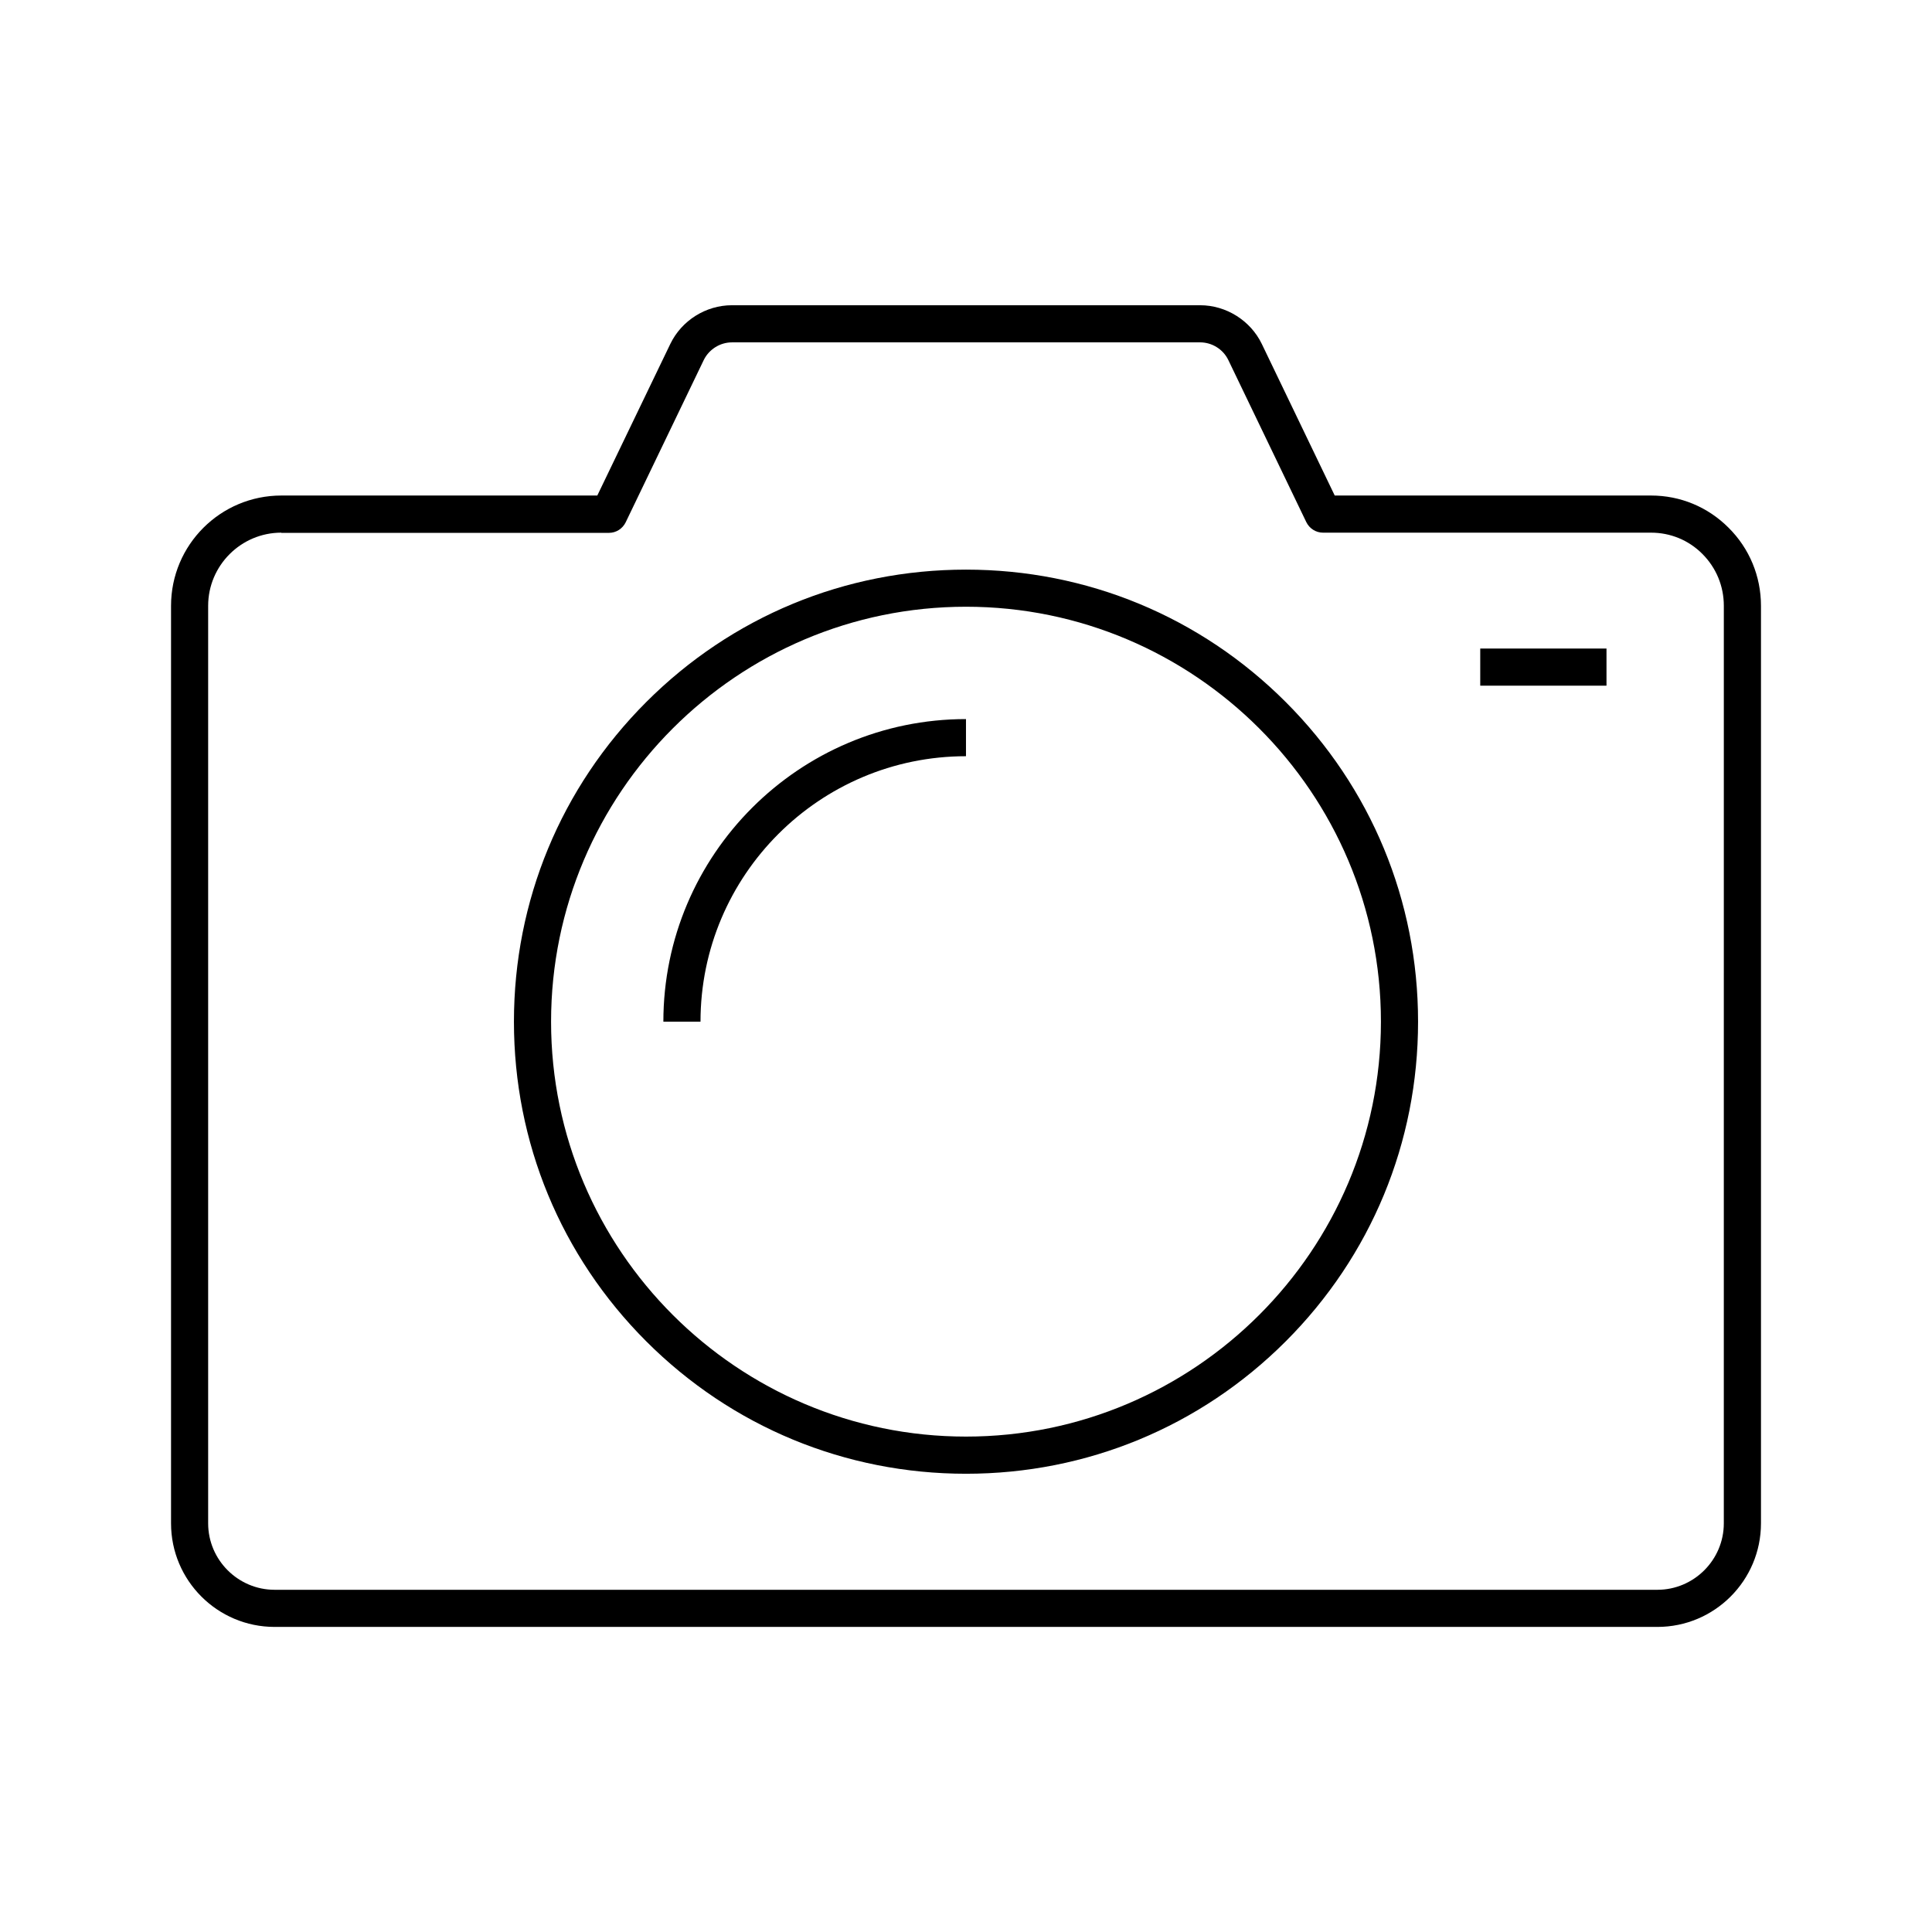 <?xml version="1.0" encoding="UTF-8"?>
<!-- Uploaded to: SVG Repo, www.svgrepo.com, Generator: SVG Repo Mixer Tools -->
<svg fill="#000000" width="800px" height="800px" version="1.1" viewBox="144 144 512 512" xmlns="http://www.w3.org/2000/svg">
 <g>
  <path d="m583.22 575.15h-366.44c-15.152 0-27.453-12.301-27.453-27.453v-243.15c0-16.137 13.086-29.227 29.227-29.227h83.738l19.336-40.148c3-6.25 9.445-10.281 16.336-10.281h124.08c6.887 0 13.332 4.035 16.336 10.234l19.336 40.195h83.738 0.098c7.723 0 15.008 3 20.516 8.512 5.559 5.512 8.609 12.891 8.609 20.715v243.15c-0.004 15.152-12.301 27.453-27.457 27.453zm-364.67-289.99c-10.676 0-19.387 8.707-19.387 19.387v243.15c0 9.691 7.922 17.613 17.613 17.613h366.44c9.691 0 17.613-7.922 17.613-17.613l0.004-243.15c0-5.215-2.016-10.086-5.707-13.777-3.641-3.641-8.461-5.609-13.578-5.609h-0.051-86.887c-1.871 0-3.59-1.082-4.43-2.805l-20.664-42.953c-1.379-2.856-4.328-4.676-7.477-4.676l-124.08 0.004c-3.148 0-6.102 1.871-7.477 4.723l-20.664 42.953c-0.836 1.723-2.559 2.805-4.43 2.805h-86.84z"/>
  <path d="m400 534.56c-31.98 0-62.09-12.449-84.723-35.078-22.633-22.633-35.078-52.691-35.078-84.723s12.449-62.09 35.078-84.723c22.633-22.633 52.691-35.078 84.723-35.078s62.09 12.449 84.723 35.078c22.633 22.633 35.078 52.691 35.078 84.723s-12.449 62.09-35.078 84.723c-22.633 22.629-52.742 35.078-84.723 35.078zm0-229.77c-60.613 0-109.96 49.348-109.96 109.96-0.004 60.617 49.344 109.96 109.96 109.96 60.613 0 109.96-49.348 109.96-109.96 0-60.613-49.348-109.96-109.96-109.96z"/>
  <path d="m329.64 414.76h-9.84c0-44.23 35.965-80.195 80.195-80.195v9.84c-38.816 0-70.355 31.539-70.355 70.355z"/>
  <path d="m536.28 315.87h33.457v9.84h-33.457z"/>
 </g>
</svg>